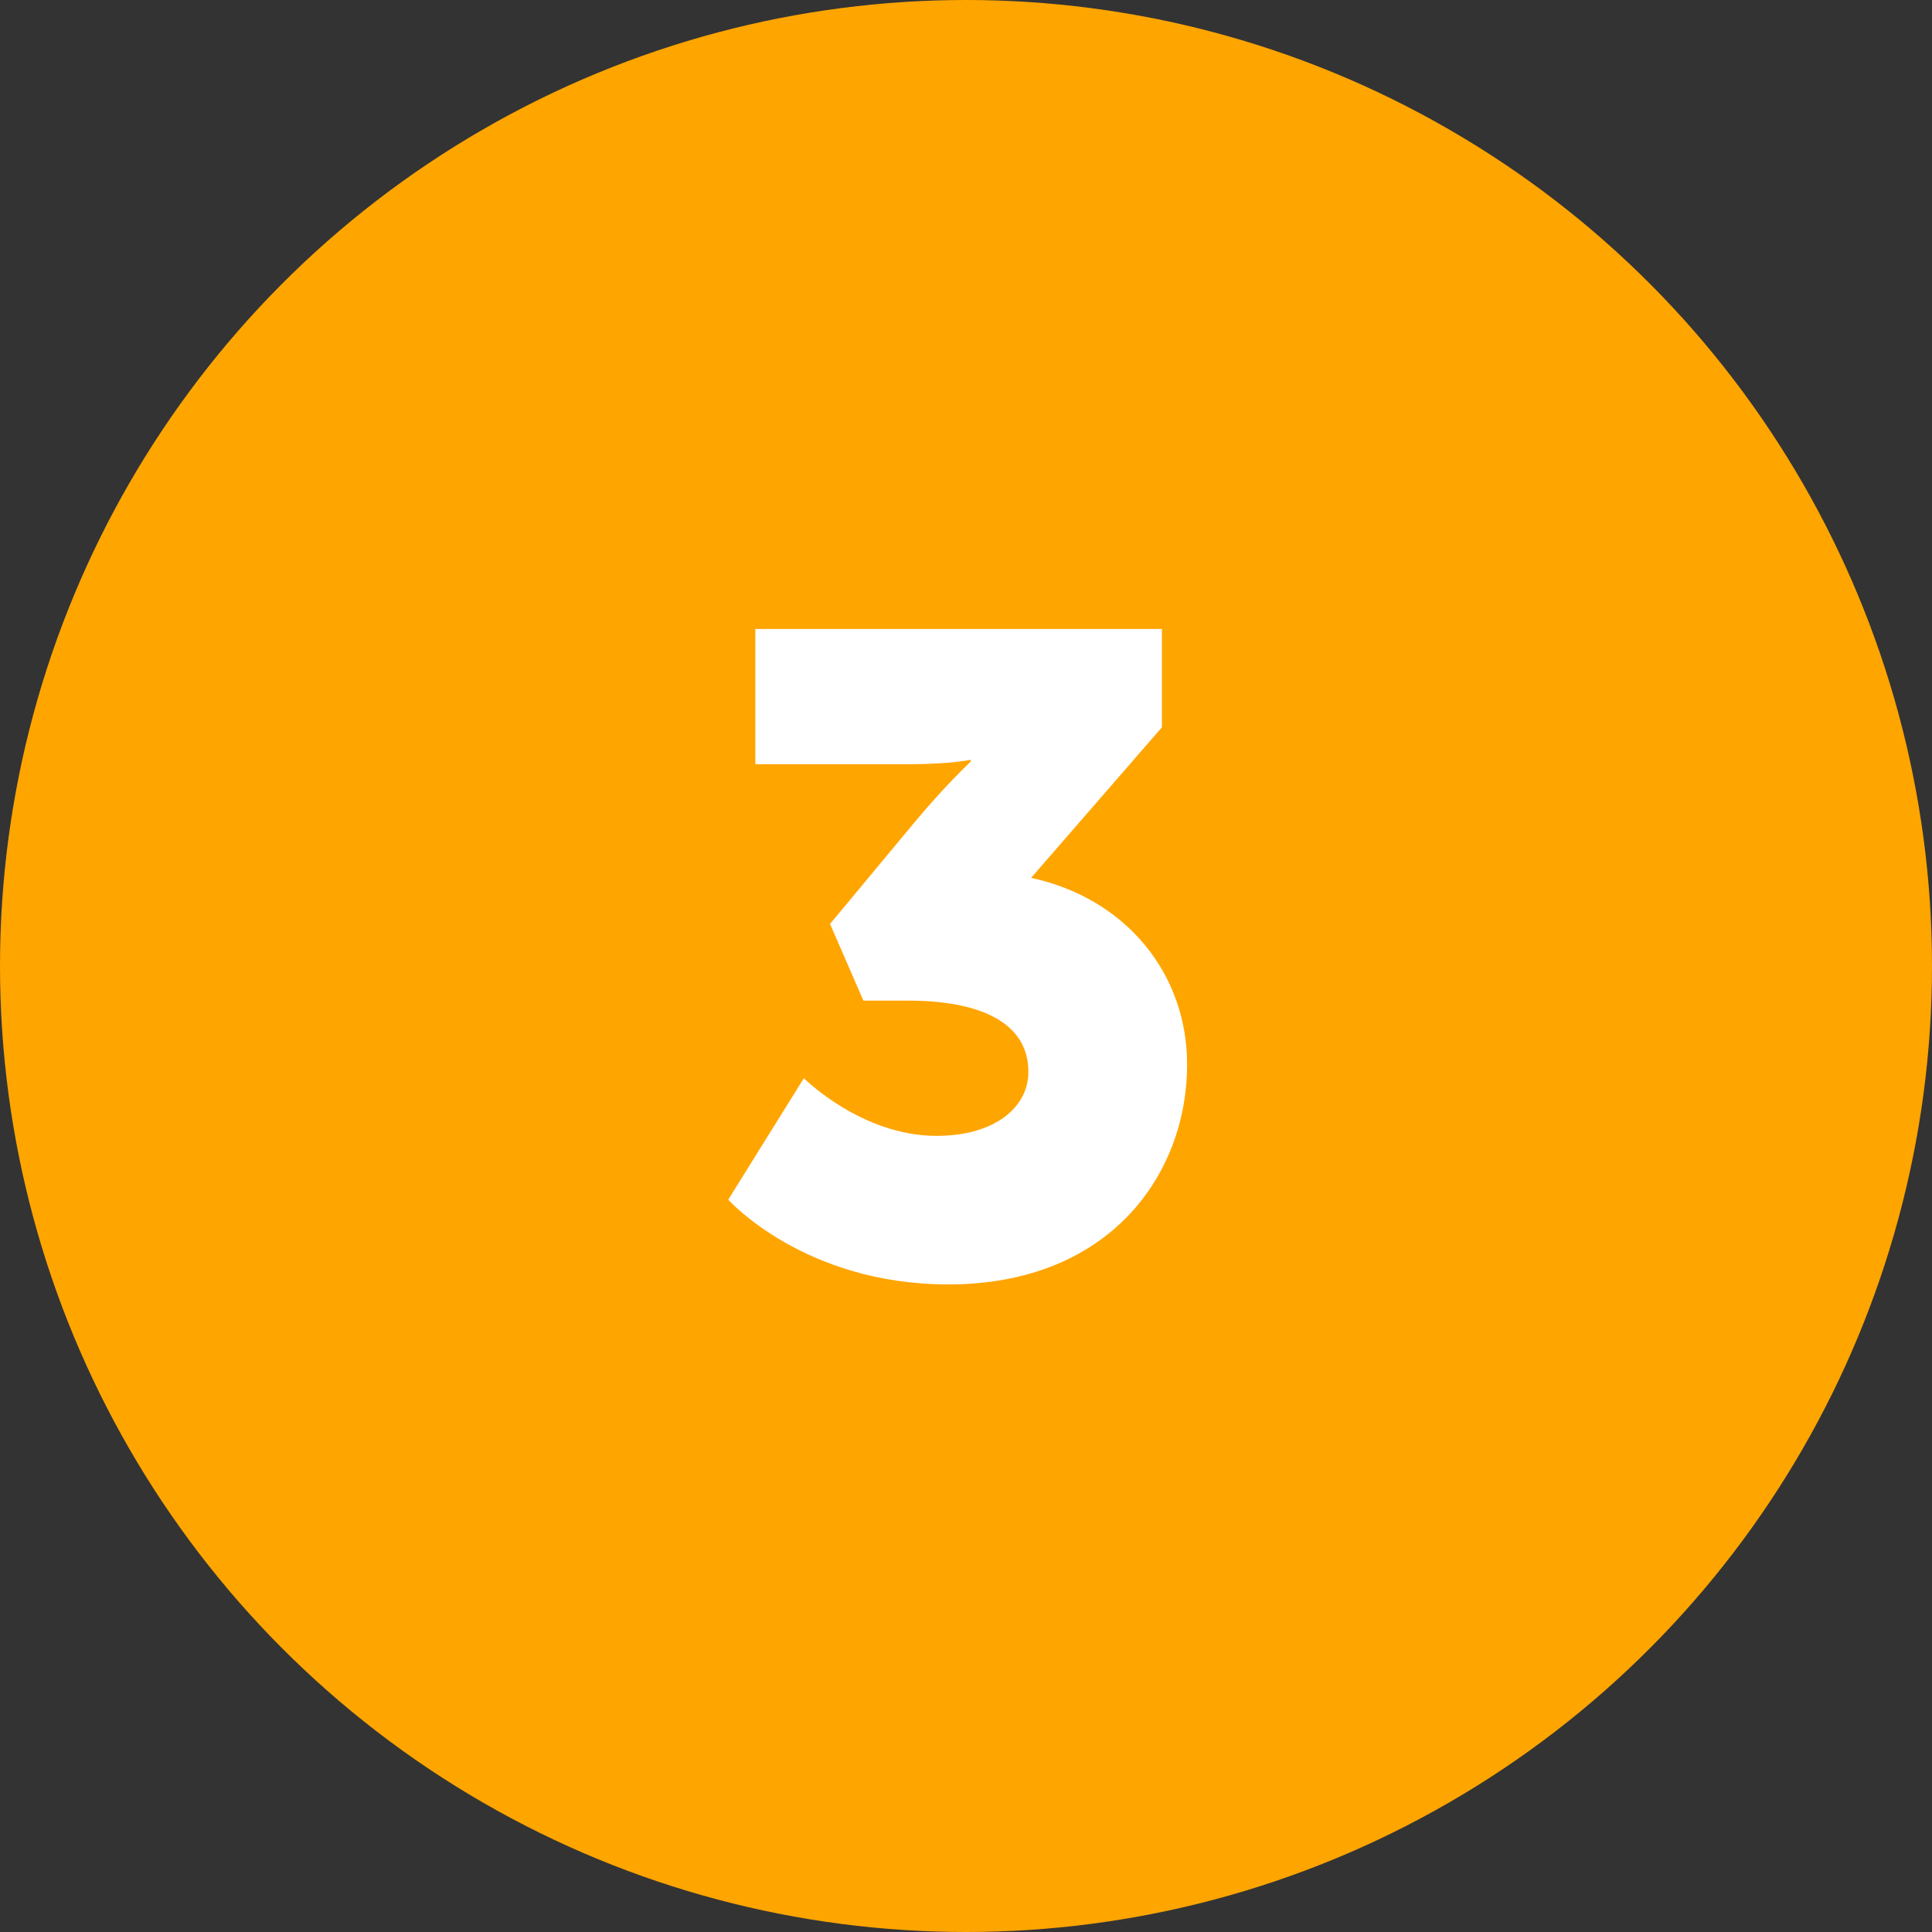 <svg height="135" viewBox="0 0 135 135" width="135" xmlns="http://www.w3.org/2000/svg"><rect x="0" y="0" width="135" height="135" fill="#333333" stroke="none"/><circle cx="67.5" cy="67.5" fill="#ffa500" r="67.5"/><path d="m50.89 83.83s5.29 5.92 15.37 5.92c11.28 0 16.69-7.69 16.69-15.37 0-6.3-4.22-11.59-10.9-13.04l9.14-10.52v-6.87h-28.41v9.45h10.77c2.83 0 4.28-.31 4.28-.31v.13s-1.76 1.64-3.91 4.22l-5.92 7.12 2.33 5.36h3.15c4.85 0 8.38 1.45 8.38 4.98 0 2.46-2.33 4.47-6.43 4.47-5.23 0-9.26-4.03-9.26-4.03l-5.29 8.5z" fill="#fff"/></svg>